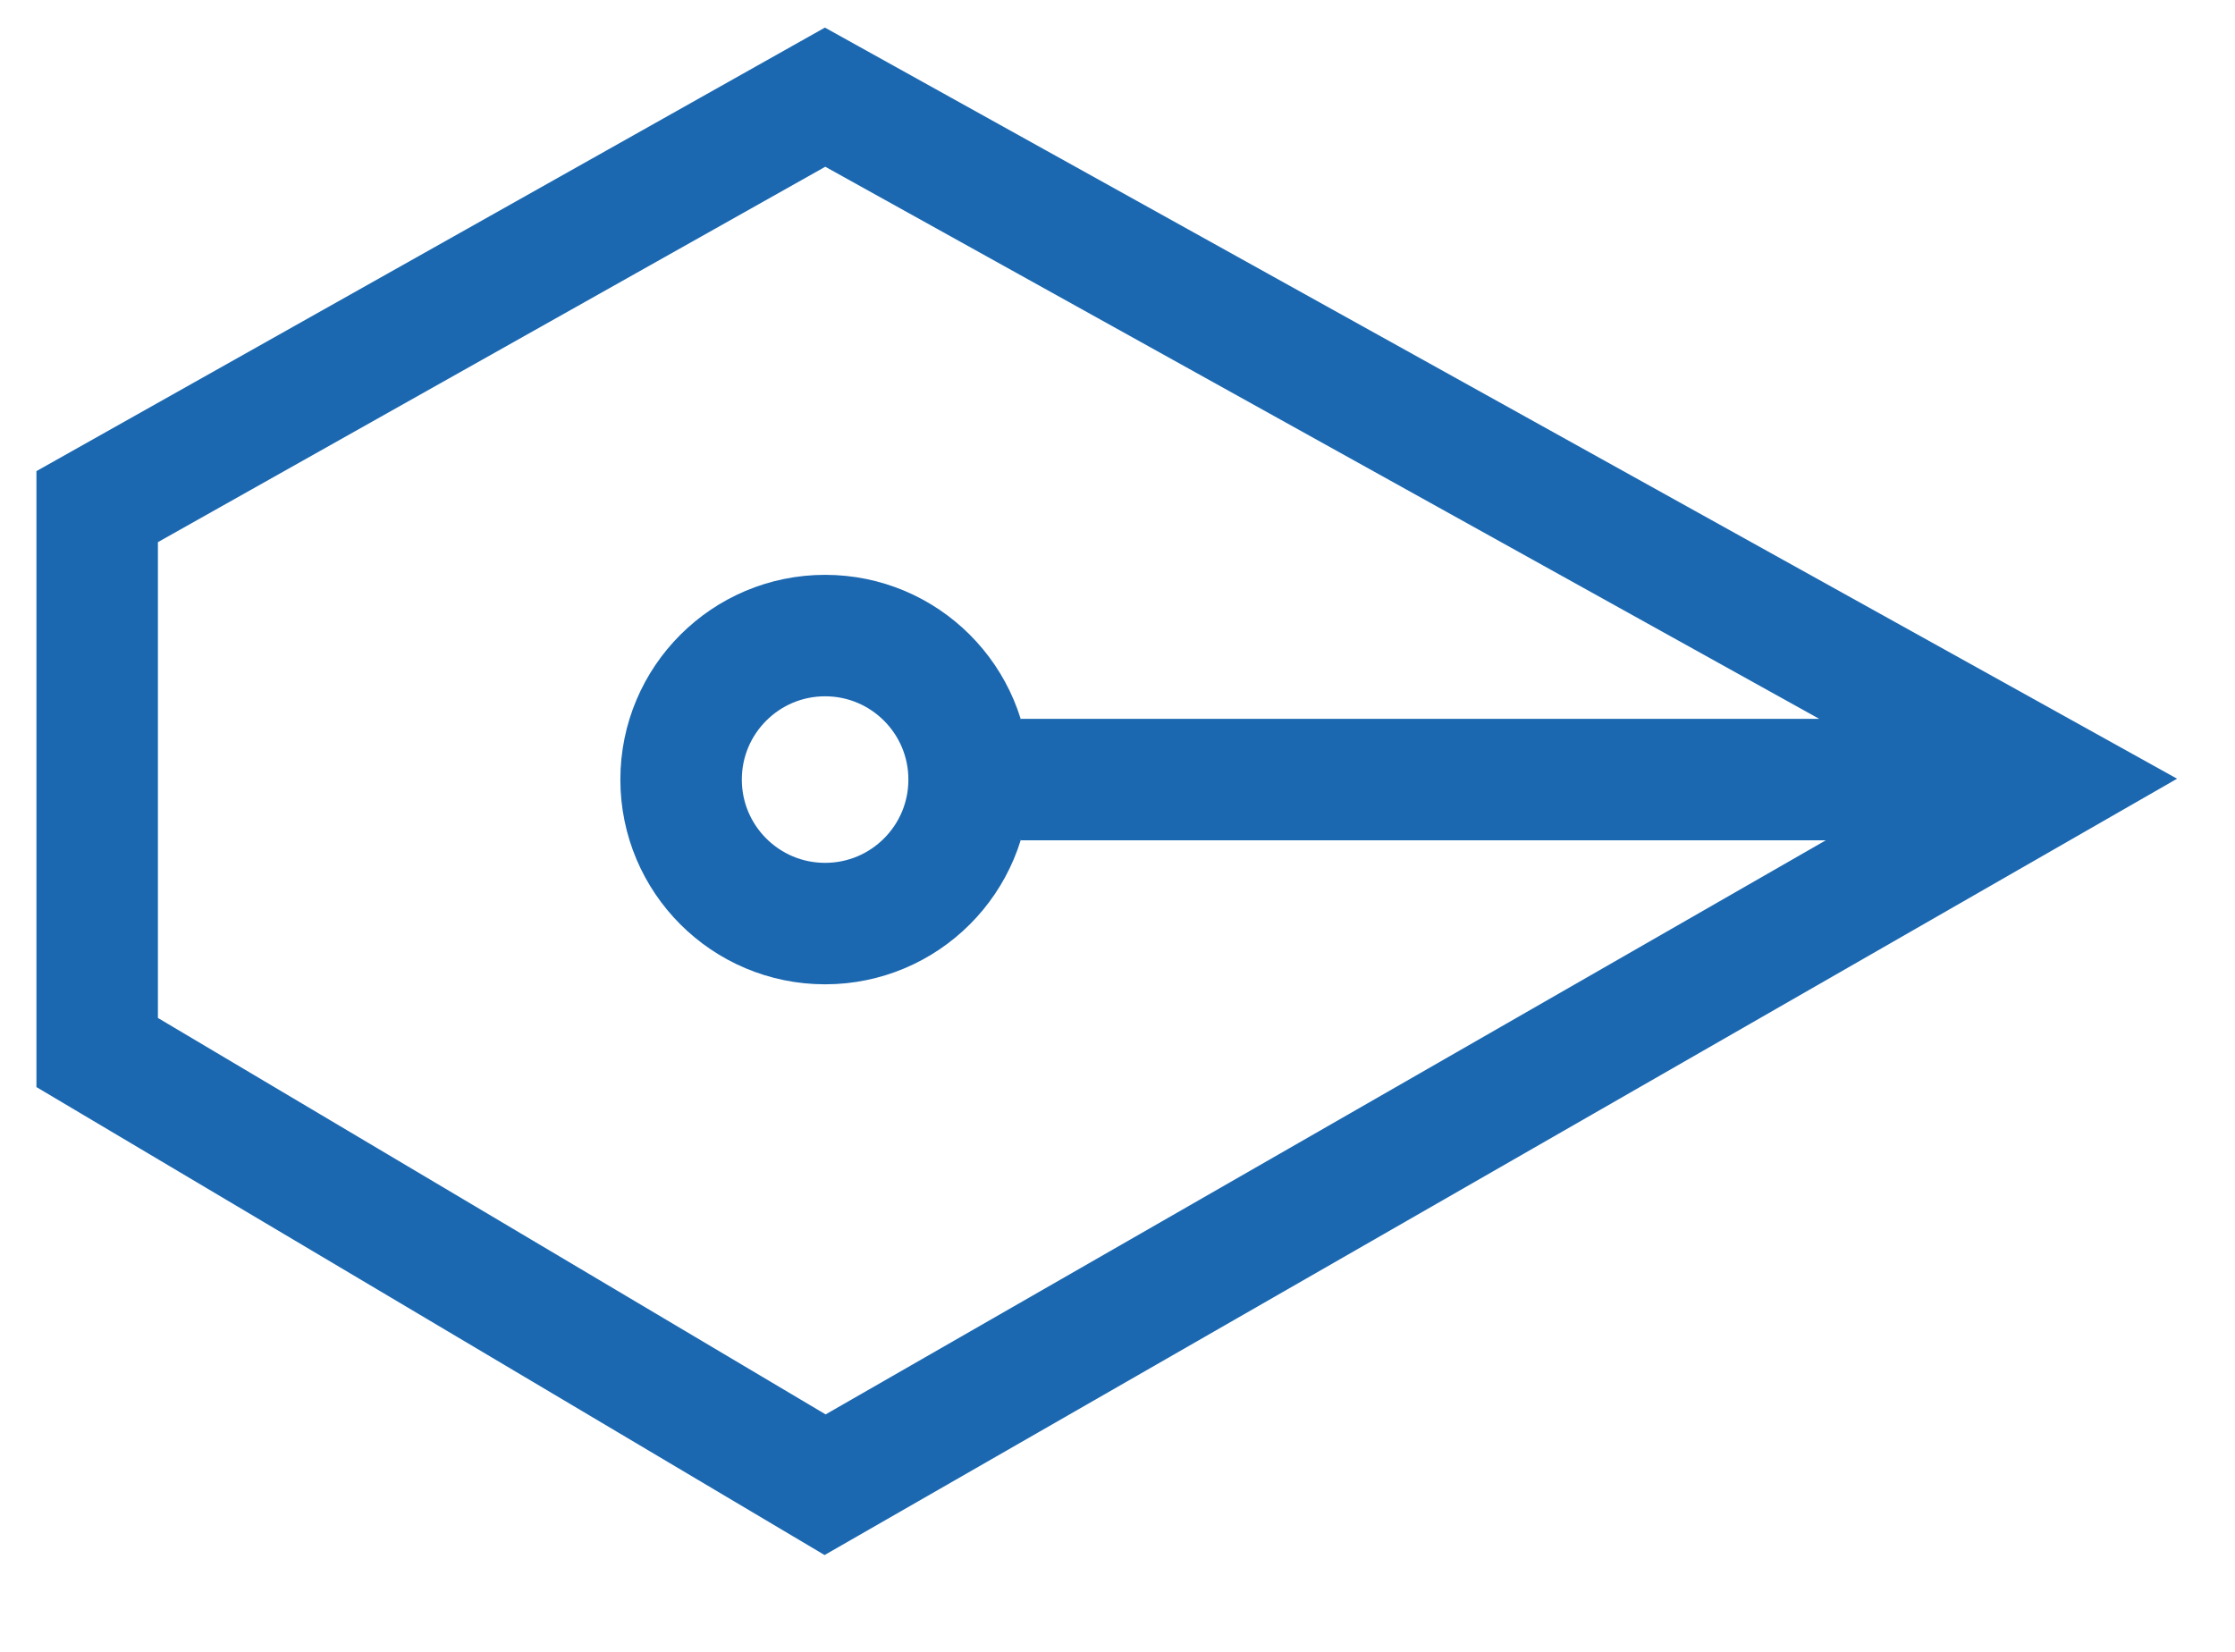 <?xml version="1.0" encoding="UTF-8"?> <svg xmlns="http://www.w3.org/2000/svg" width="23" height="17" viewBox="0 0 23 17" fill="none"> <path d="M21.133 8.023L8.491 15.28L1 10.832L1 5.214L8.491 1L21.133 8.023ZM21.133 8.023L10.505 8.023" stroke="#1B68B1" stroke-width="1.25"></path> <circle cx="8.491" cy="8.023" r="1.482" transform="rotate(90 8.491 8.023)" stroke="#1B68B1" stroke-width="1.25"></circle> </svg> 